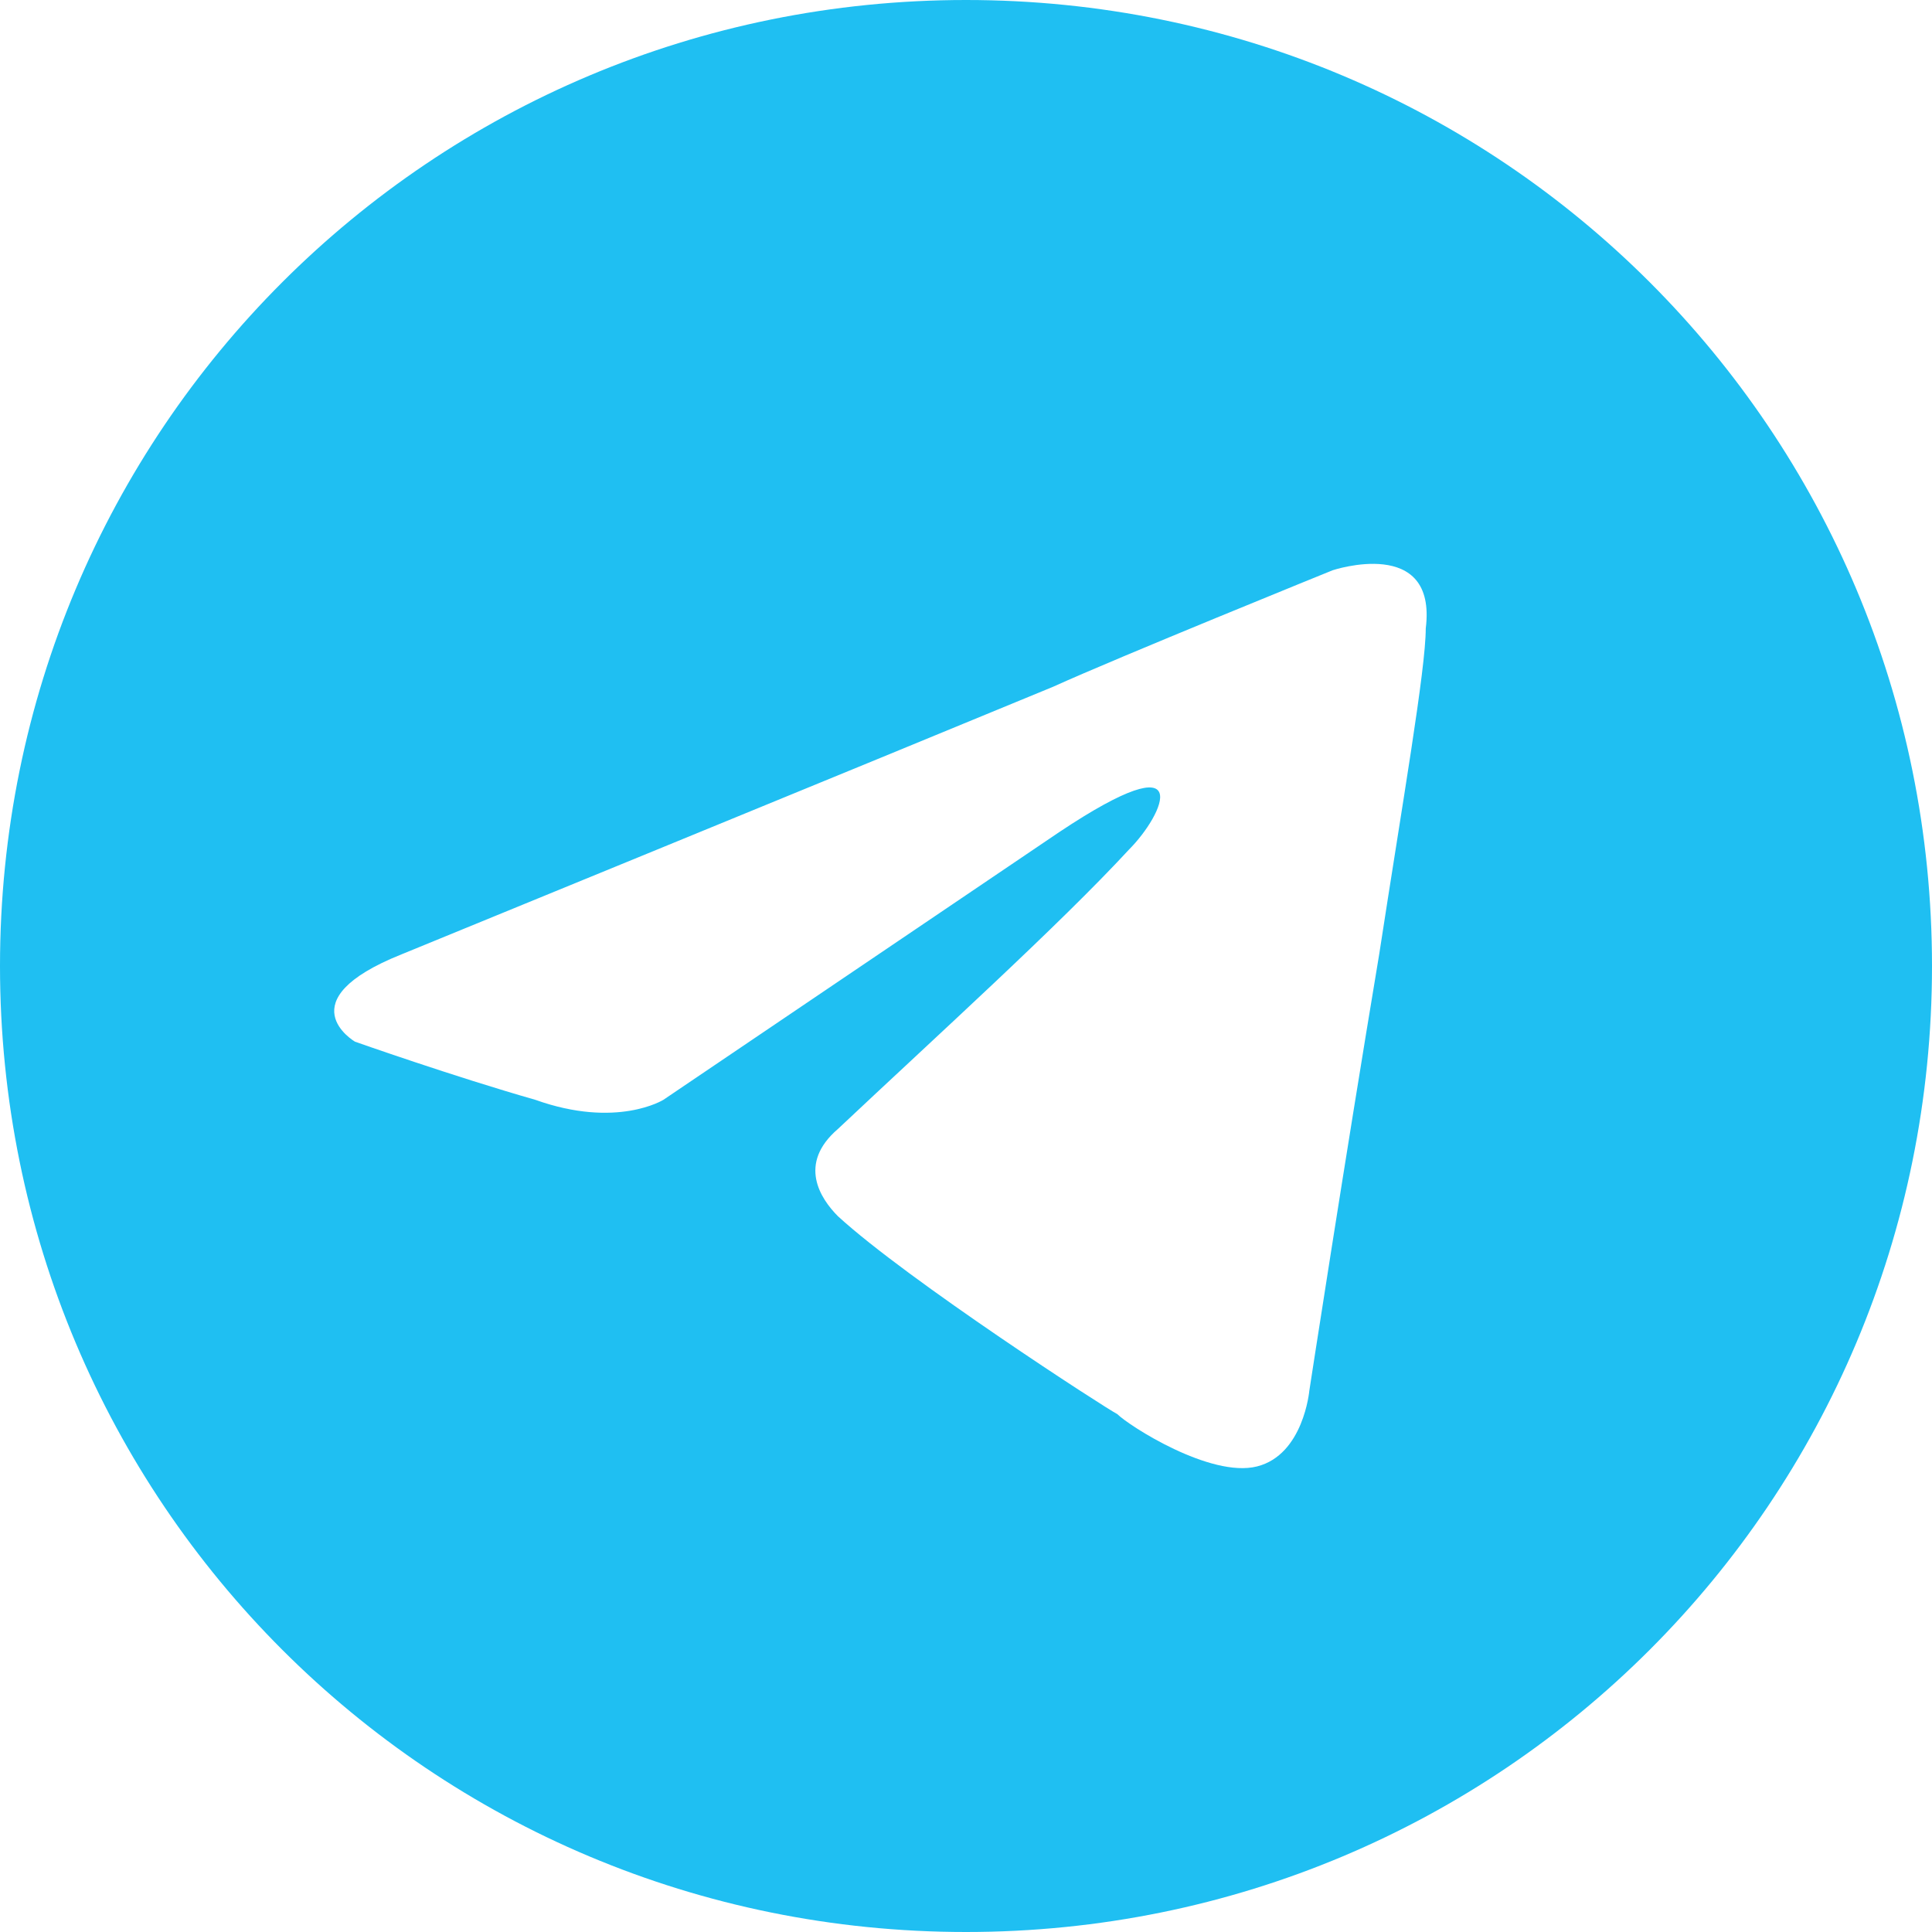 <svg width="30" height="30" viewBox="0 0 30 30" fill="none" xmlns="http://www.w3.org/2000/svg">
<path d="M15 0C6.687 0 0 6.687 0 15C0 23.313 6.687 30 15 30C23.313 30 30 23.313 30 15C30 6.687 23.313 0 15 0ZM22.139 9.759C22.139 10.392 21.777 12.47 21.416 14.819C20.873 18.072 20.331 21.596 20.331 21.596C20.331 21.596 20.241 22.59 19.518 22.771C18.795 22.952 17.53 22.139 17.349 21.958C17.169 21.867 14.096 19.88 13.012 18.886C12.741 18.614 12.38 18.072 13.012 17.53C14.548 16.084 16.446 14.367 17.53 13.193C18.072 12.651 18.614 11.476 16.446 12.922C13.373 15 10.301 17.078 10.301 17.078C10.301 17.078 9.578 17.53 8.313 17.078C7.048 16.717 5.512 16.175 5.512 16.175C5.512 16.175 4.428 15.542 6.235 14.819C6.235 14.819 13.735 11.747 16.355 10.663C17.349 10.211 20.693 8.855 20.693 8.855C20.693 8.855 22.319 8.313 22.139 9.759Z" fill="#1FBFF2"/>
</svg>
